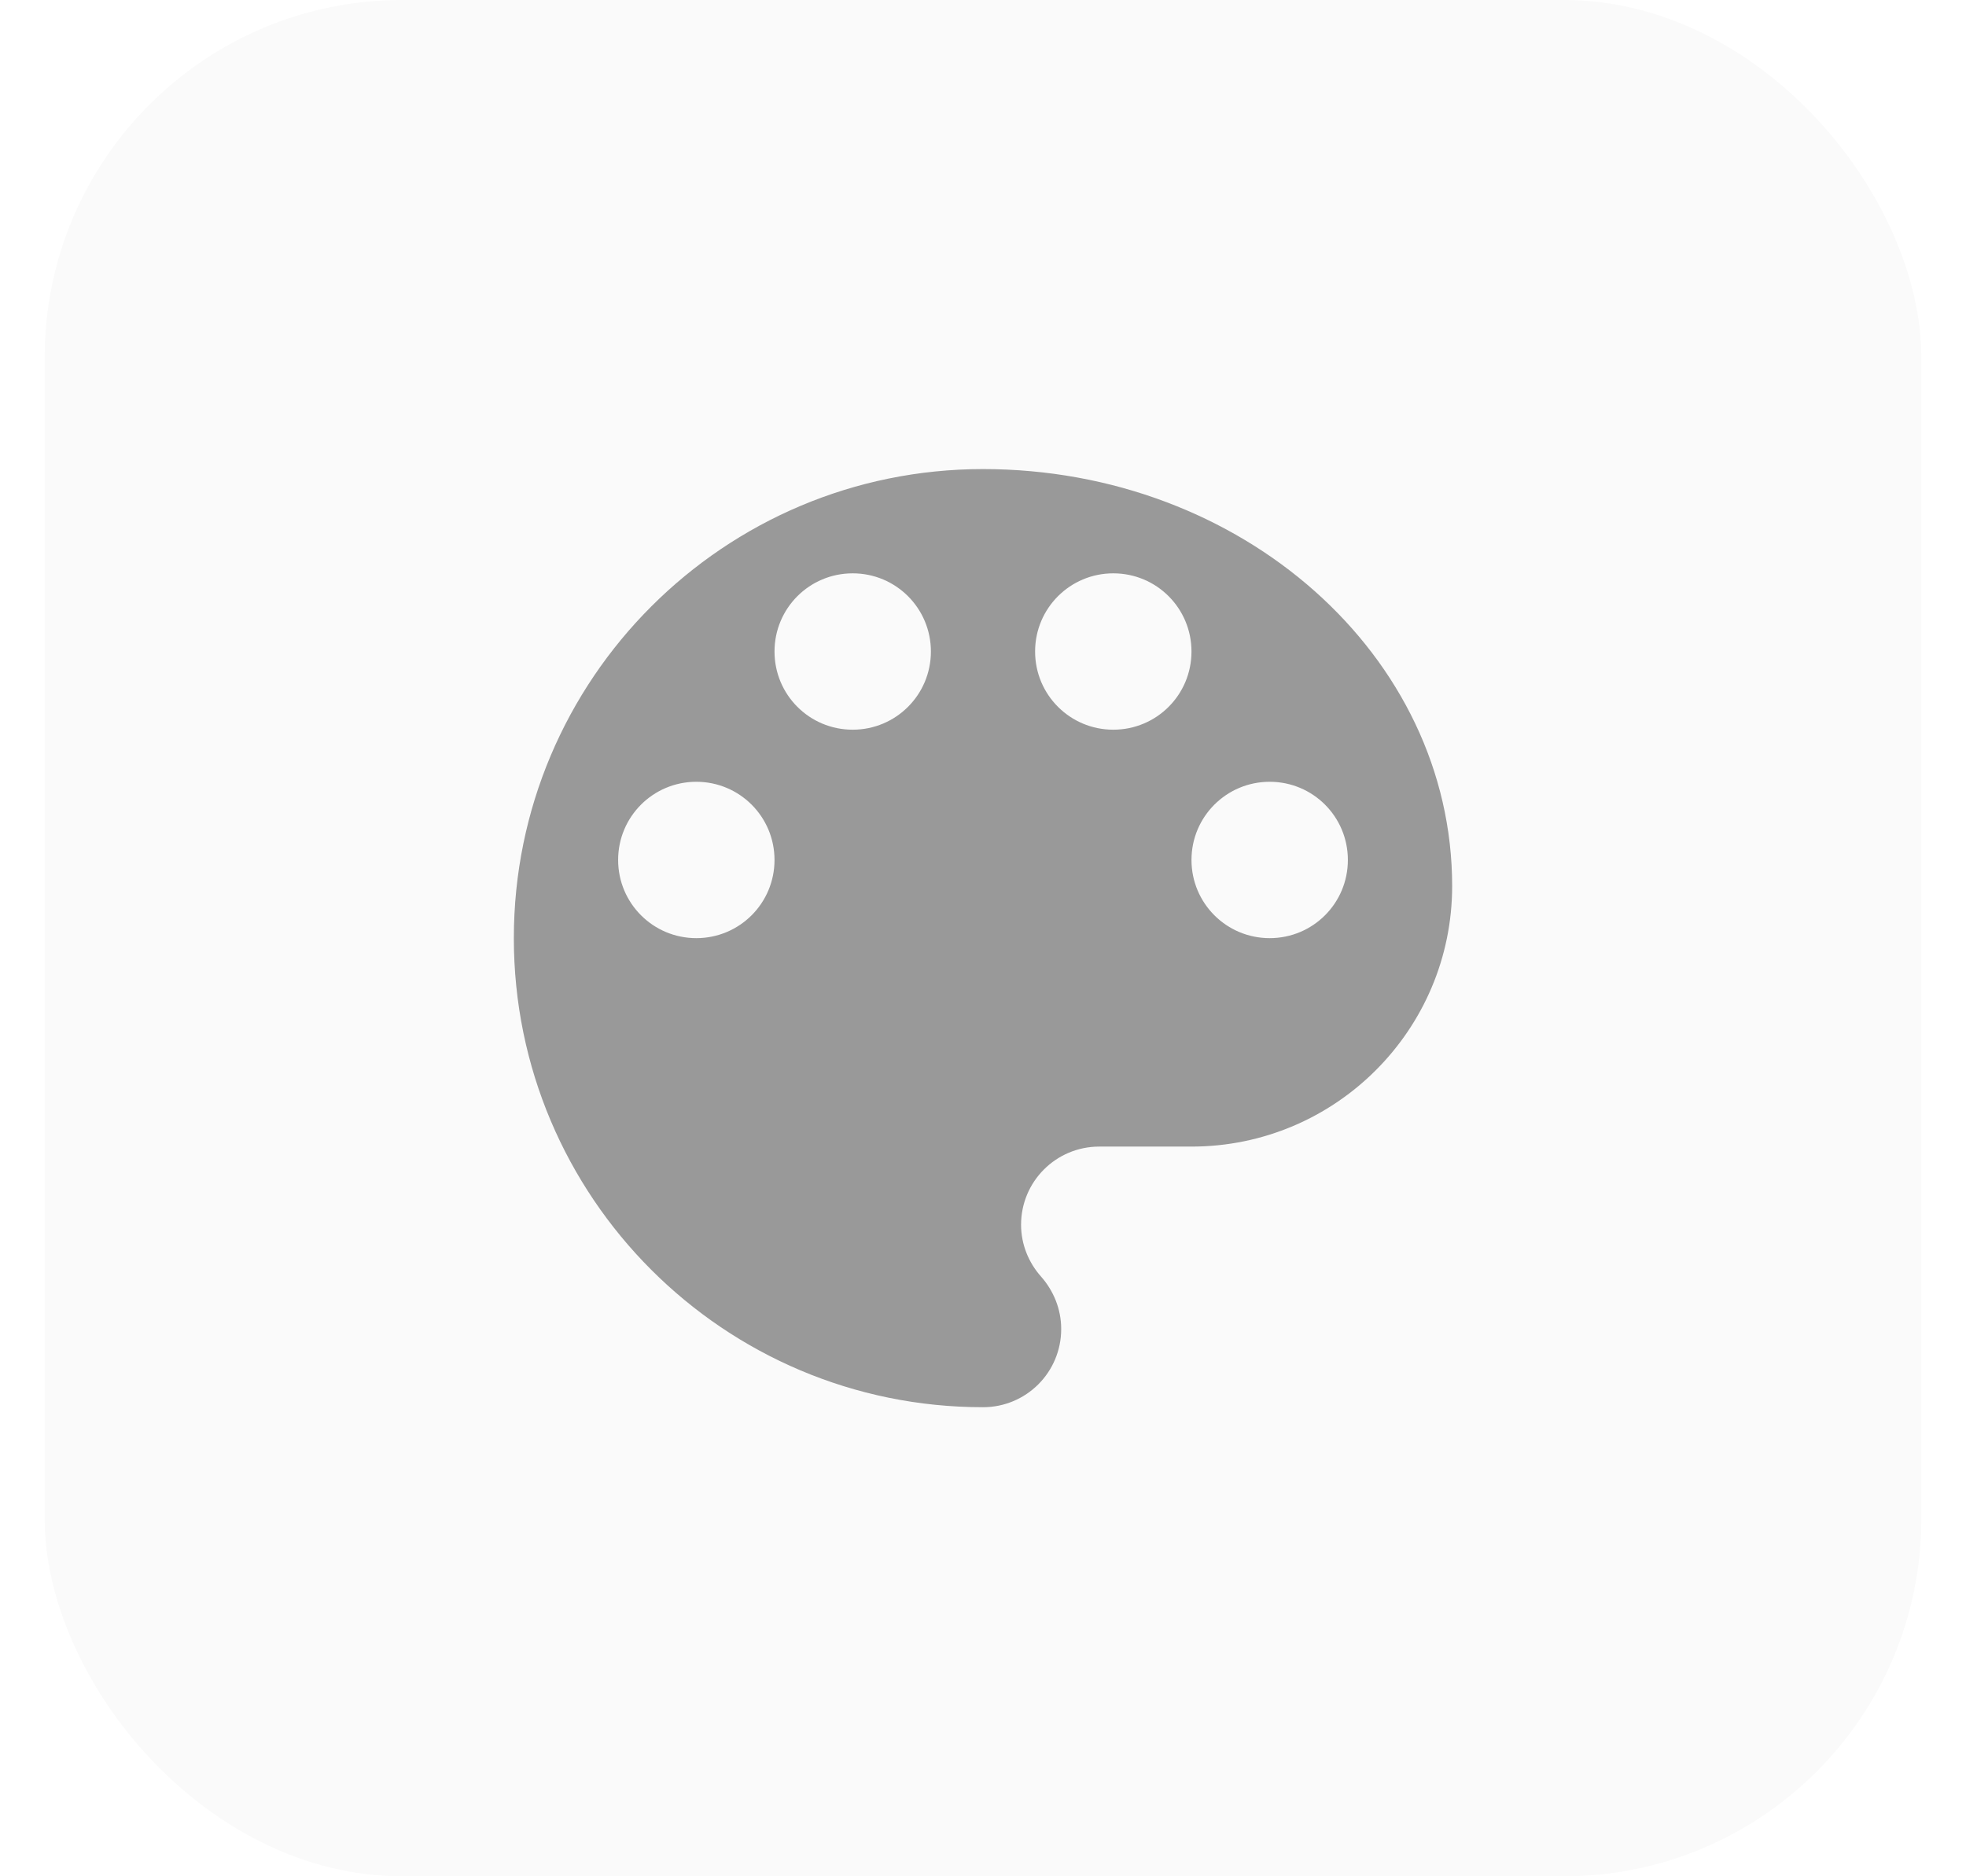 <svg width="22" height="21" viewBox="0 0 22 21" fill="none" xmlns="http://www.w3.org/2000/svg">
<rect x="0.5" width="21" height="21" rx="4" fill="black" fill-opacity="0.02"/>
<g clip-path="url(#clip0_774_105492)">
<path d="M11 5.25C8.101 5.25 5.75 7.601 5.75 10.5C5.75 13.399 8.101 15.75 11 15.75C11.484 15.75 11.875 15.359 11.875 14.875C11.875 14.648 11.787 14.443 11.648 14.286C11.513 14.134 11.426 13.93 11.426 13.708C11.426 13.224 11.817 12.833 12.301 12.833H13.333C14.943 12.833 16.25 11.527 16.25 9.917C16.25 7.338 13.899 5.25 11 5.25ZM7.792 10.5C7.308 10.5 6.917 10.109 6.917 9.625C6.917 9.141 7.308 8.75 7.792 8.75C8.276 8.75 8.667 9.141 8.667 9.625C8.667 10.109 8.276 10.5 7.792 10.5ZM9.542 8.167C9.057 8.167 8.667 7.776 8.667 7.292C8.667 6.808 9.057 6.417 9.542 6.417C10.026 6.417 10.417 6.808 10.417 7.292C10.417 7.776 10.026 8.167 9.542 8.167ZM12.458 8.167C11.974 8.167 11.583 7.776 11.583 7.292C11.583 6.808 11.974 6.417 12.458 6.417C12.943 6.417 13.333 6.808 13.333 7.292C13.333 7.776 12.943 8.167 12.458 8.167ZM14.208 10.5C13.724 10.5 13.333 10.109 13.333 9.625C13.333 9.141 13.724 8.75 14.208 8.75C14.693 8.75 15.083 9.141 15.083 9.625C15.083 10.109 14.693 10.5 14.208 10.5Z" fill="#999999"/>
</g>
<defs>
<clipPath id="clip0_774_105492">
<rect width="14" height="14" fill="white" transform="translate(4 3.5)"/>
</clipPath>
</defs>
</svg>
